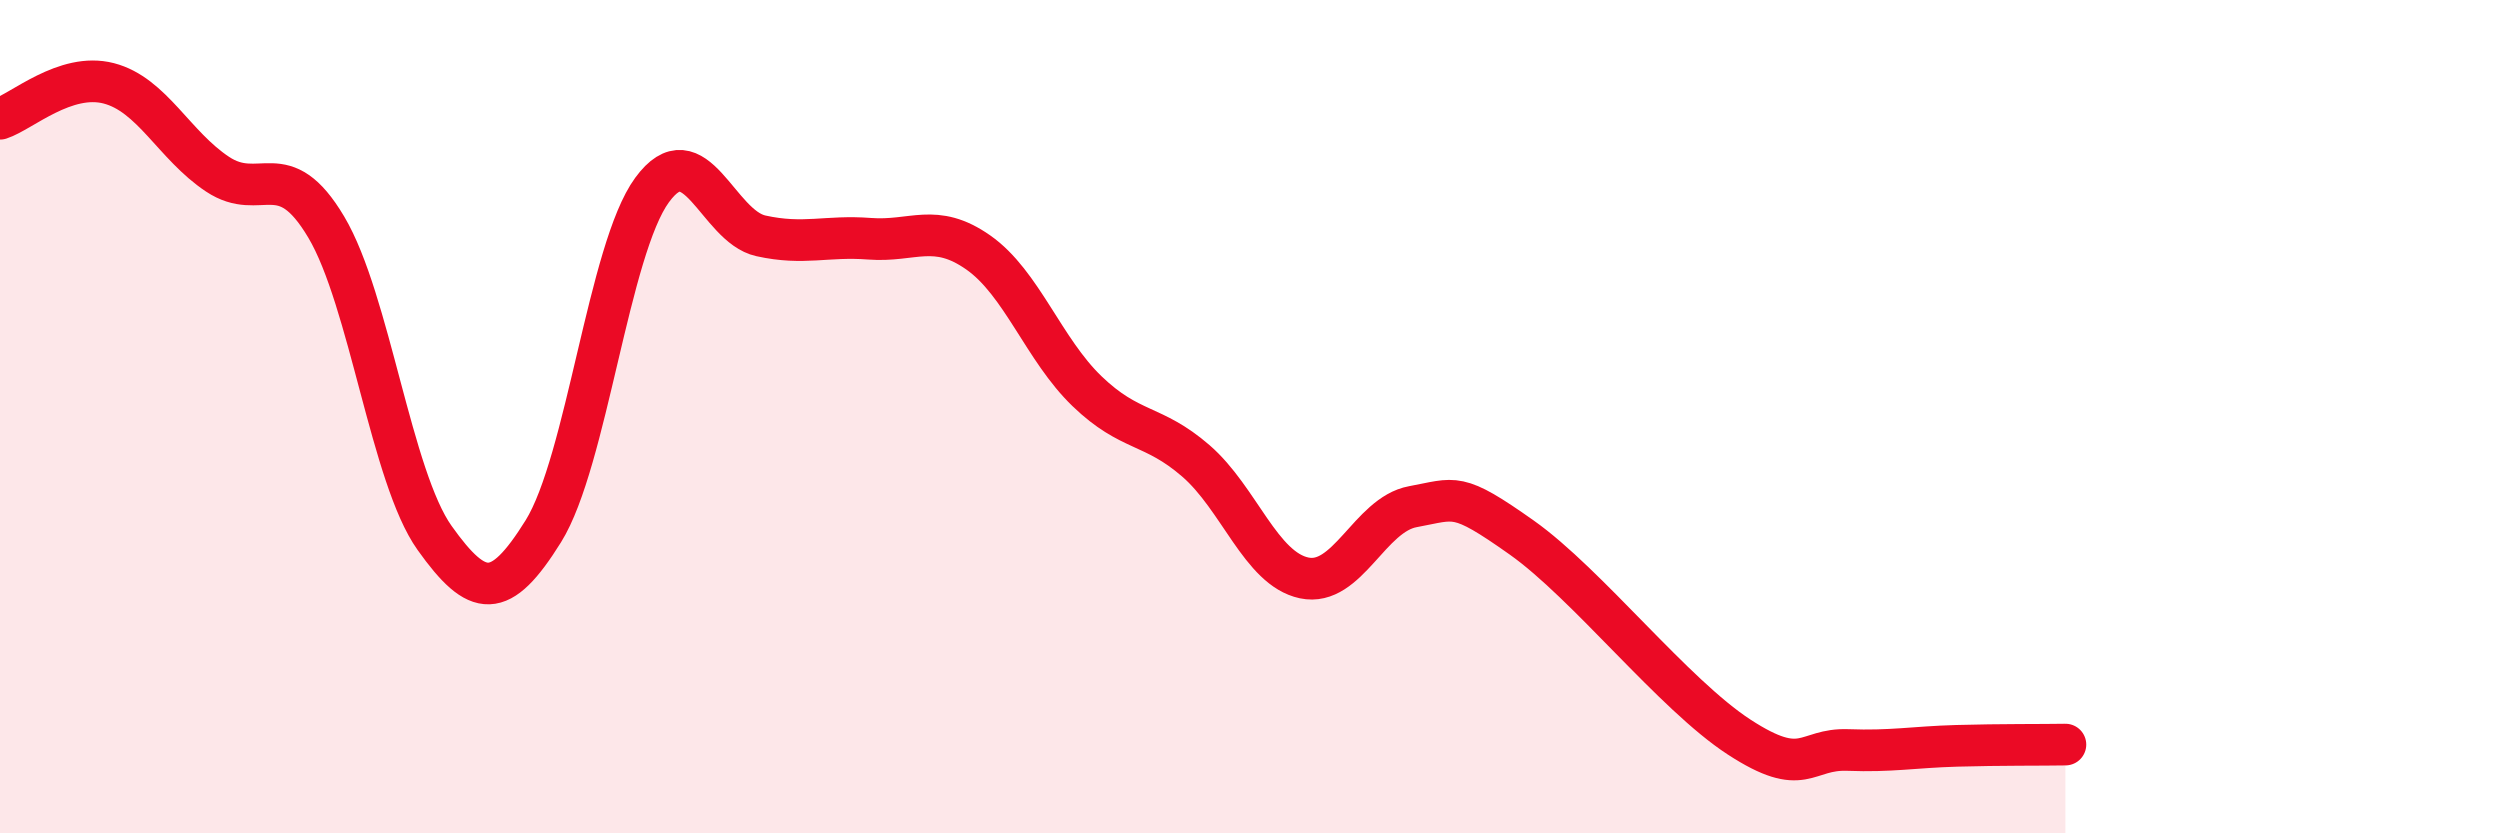 
    <svg width="60" height="20" viewBox="0 0 60 20" xmlns="http://www.w3.org/2000/svg">
      <path
        d="M 0,2.85 C 0.52,2.68 1.57,1.73 2.61,2 C 3.65,2.27 4.18,3.49 5.22,4.18 C 6.26,4.87 6.79,3.7 7.83,5.45 C 8.87,7.2 9.39,11.45 10.43,12.91 C 11.47,14.37 12,14.42 13.04,12.75 C 14.08,11.08 14.61,5.98 15.65,4.56 C 16.69,3.14 17.22,5.43 18.26,5.66 C 19.3,5.89 19.83,5.65 20.87,5.73 C 21.91,5.81 22.44,5.33 23.48,6.06 C 24.52,6.79 25.05,8.39 26.09,9.39 C 27.13,10.39 27.66,10.16 28.7,11.06 C 29.74,11.96 30.26,13.65 31.3,13.87 C 32.34,14.09 32.87,12.35 33.91,12.16 C 34.95,11.97 34.95,11.79 36.52,12.9 C 38.09,14.01 40.17,16.67 41.74,17.69 C 43.31,18.71 43.31,17.96 44.35,18 C 45.39,18.04 45.92,17.93 46.96,17.9 C 48,17.87 49.05,17.88 49.57,17.87L49.57 20L0 20Z"
        fill="#EB0A25"
        opacity="0.1"
        stroke-linecap="round"
        stroke-linejoin="round"
      />
      <path
        d="M 0,2.85 C 0.52,2.68 1.57,1.73 2.61,2 C 3.65,2.27 4.18,3.49 5.22,4.18 C 6.26,4.87 6.79,3.7 7.83,5.45 C 8.87,7.2 9.39,11.45 10.43,12.91 C 11.47,14.37 12,14.42 13.04,12.75 C 14.08,11.08 14.61,5.98 15.65,4.56 C 16.69,3.14 17.22,5.43 18.26,5.66 C 19.3,5.89 19.83,5.65 20.87,5.73 C 21.91,5.81 22.44,5.33 23.48,6.06 C 24.52,6.79 25.05,8.39 26.09,9.39 C 27.13,10.39 27.66,10.16 28.7,11.06 C 29.74,11.96 30.26,13.65 31.3,13.87 C 32.34,14.09 32.87,12.35 33.91,12.16 C 34.95,11.97 34.95,11.79 36.52,12.9 C 38.09,14.01 40.17,16.67 41.74,17.69 C 43.31,18.71 43.31,17.96 44.35,18 C 45.39,18.04 45.92,17.93 46.96,17.9 C 48,17.87 49.05,17.88 49.57,17.87"
        stroke="#EB0A25"
        stroke-width="1"
        fill="none"
        stroke-linecap="round"
        stroke-linejoin="round"
      />
    </svg>
  